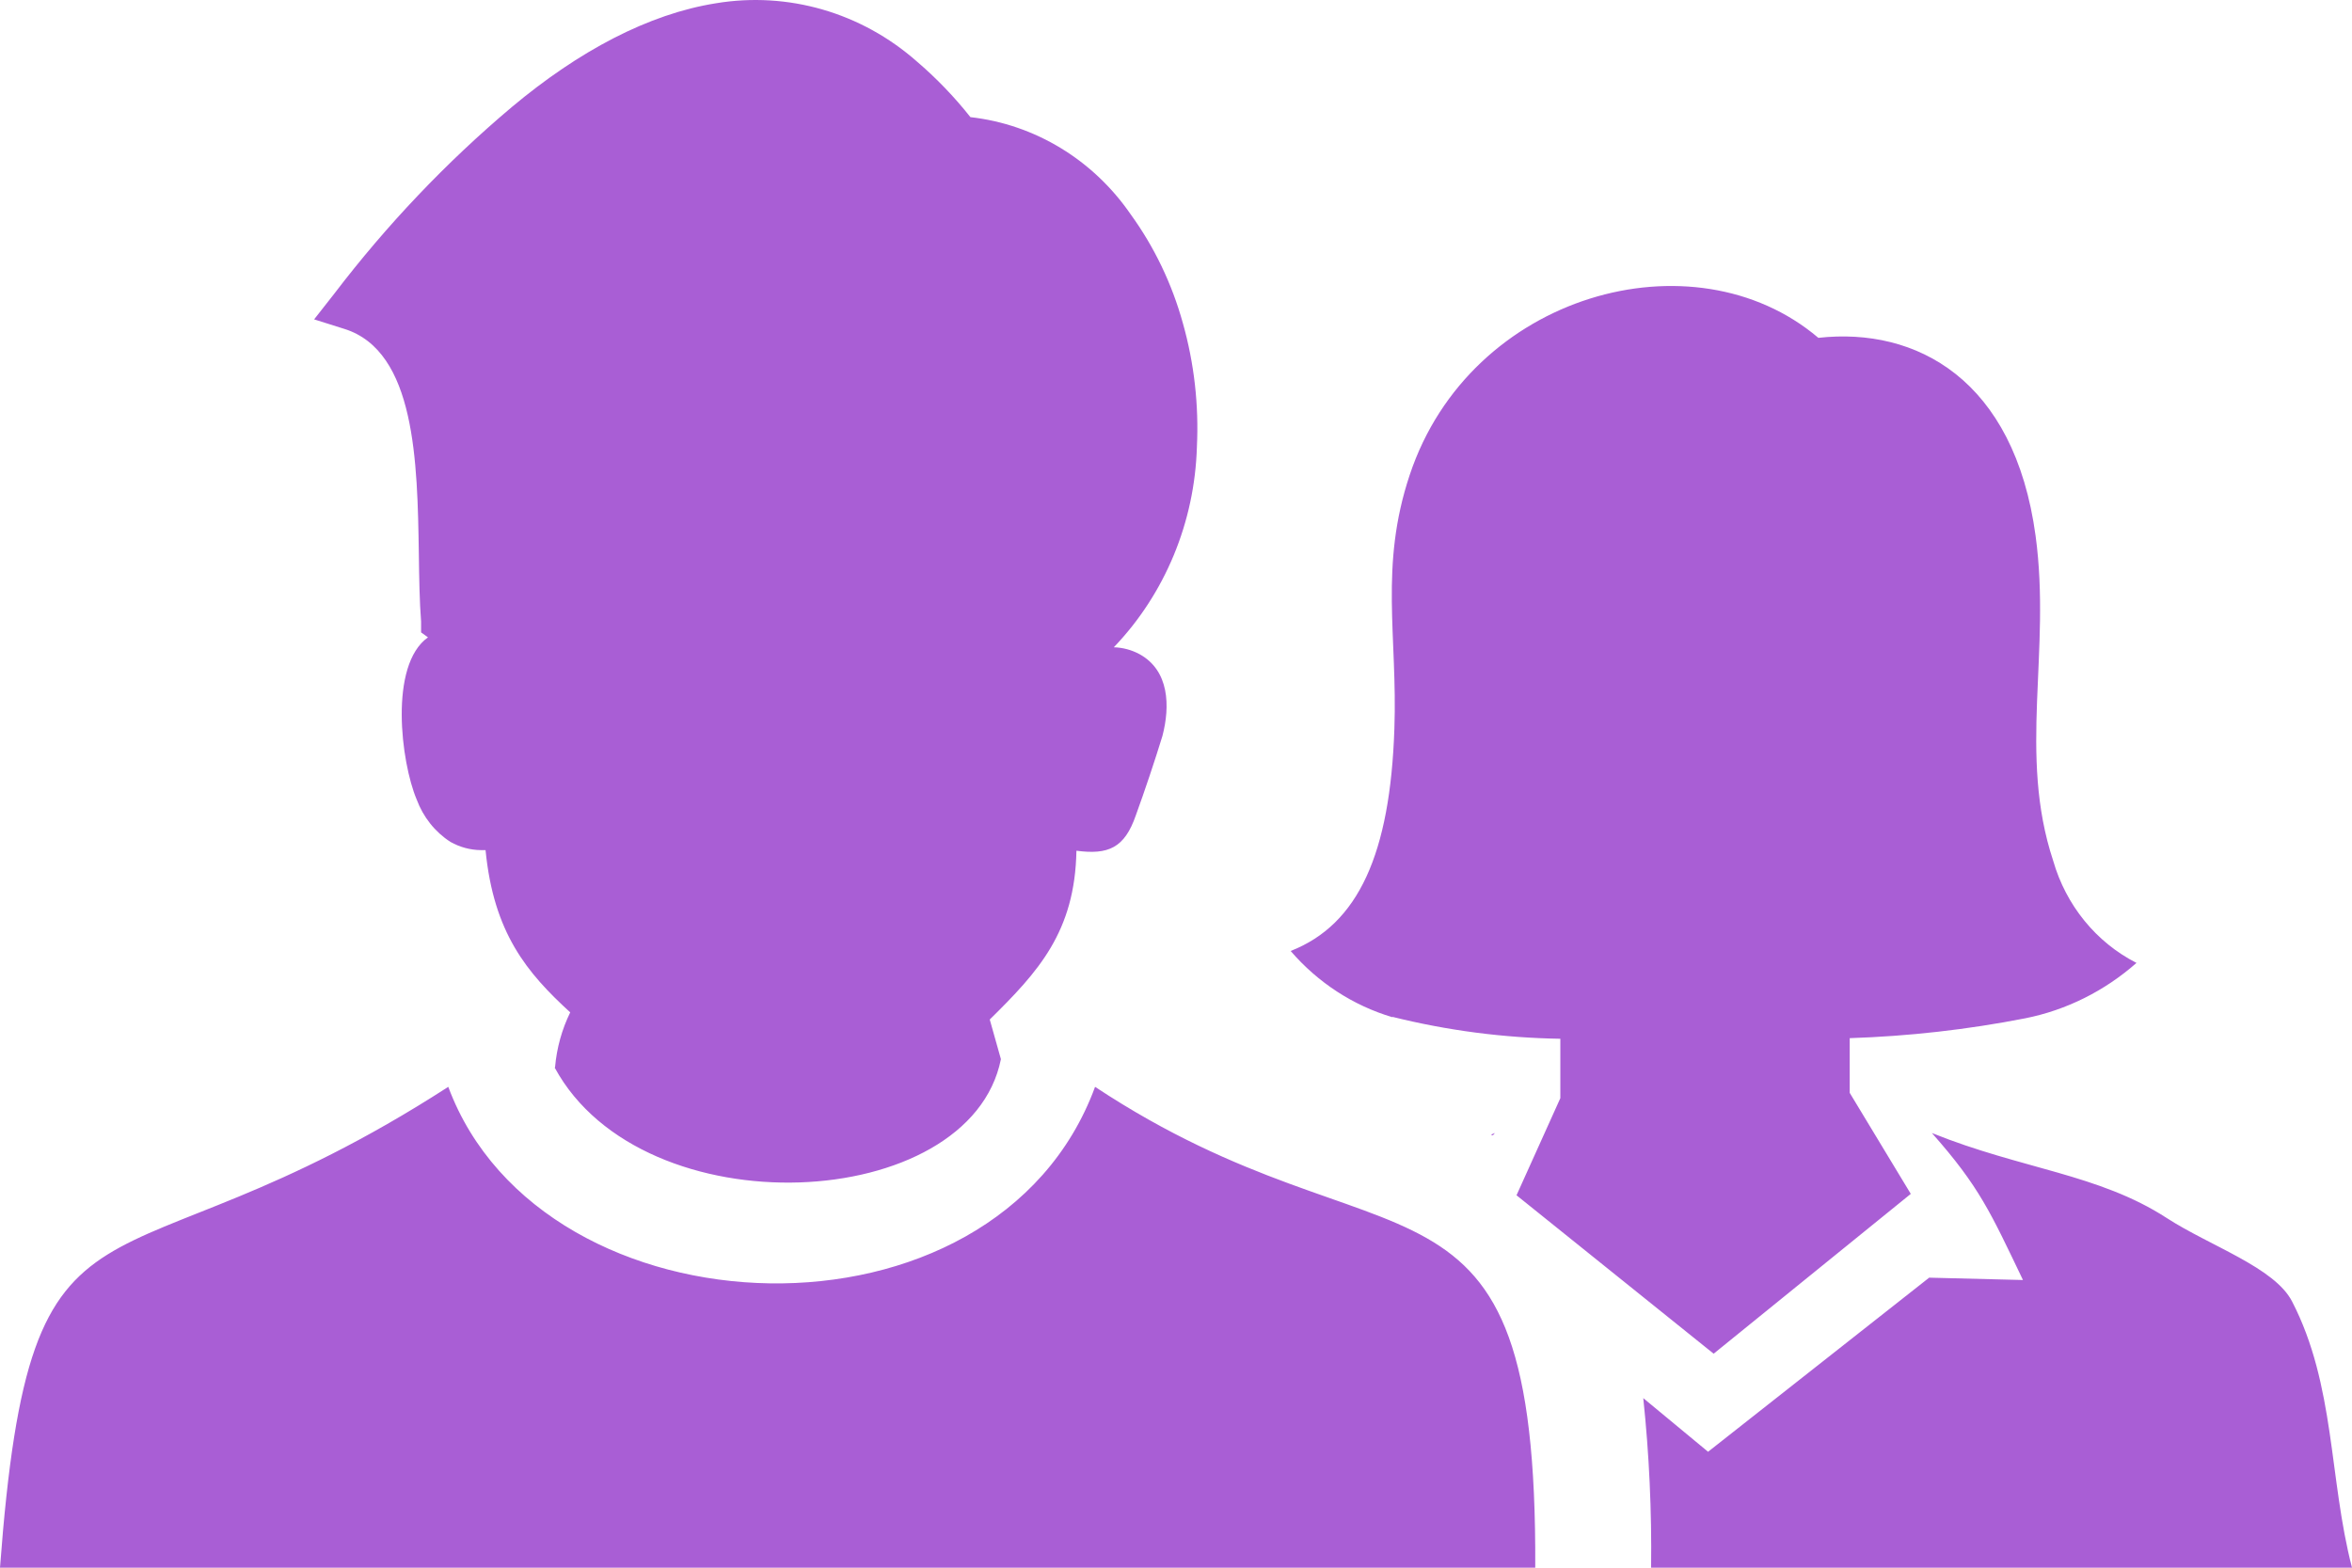 <?xml version="1.0" encoding="UTF-8"?>
<svg width="27px" height="18px" viewBox="0 0 27 18" version="1.1" xmlns="http://www.w3.org/2000/svg" xmlns:xlink="http://www.w3.org/1999/xlink">
    <!-- Generator: Sketch 63.1 (92452) - https://sketch.com -->
    <title>for-couples</title>
    <desc>Created with Sketch.</desc>
    <g id="Page-1" stroke="none" stroke-width="1" fill="none" fill-rule="evenodd">
        <g id="for-couples" fill="#A95ED5" fill-rule="nonzero">
            <path d="M15.983,11.679 C15.532,11.545 15.128,11.281 14.816,10.919 C15.596,10.614 15.959,9.798 16.007,8.367 C16.044,7.302 15.833,6.502 16.183,5.453 C16.875,3.372 19.441,2.662 20.874,3.879 C21.995,3.754 23.124,4.352 23.368,6.154 C23.548,7.487 23.164,8.656 23.57,9.884 C23.717,10.395 24.063,10.82 24.526,11.056 C24.161,11.378 23.721,11.598 23.249,11.692 C22.584,11.822 21.911,11.898 21.234,11.92 L21.234,12.548 L21.935,13.708 L19.672,15.543 L17.409,13.724 L17.912,12.609 L17.912,11.927 C17.264,11.917 16.618,11.833 15.987,11.676 L15.983,11.679 Z M6.372,12.252 C6.391,12.033 6.45,11.82 6.546,11.624 C6.049,11.169 5.667,10.714 5.574,9.761 L5.522,9.761 C5.399,9.76 5.278,9.727 5.17,9.666 C4.993,9.552 4.858,9.381 4.783,9.179 C4.603,8.754 4.463,7.637 4.913,7.318 L4.834,7.261 L4.834,7.136 C4.816,6.909 4.812,6.64 4.808,6.354 C4.792,5.305 4.77,4.034 3.955,3.777 L3.606,3.667 L3.836,3.374 C4.439,2.583 5.123,1.863 5.878,1.227 C6.642,0.588 7.442,0.16 8.222,0.037 C9.046,-0.099 9.887,0.144 10.523,0.704 C10.748,0.896 10.955,1.111 11.14,1.345 C11.879,1.428 12.548,1.834 12.979,2.46 C13.251,2.835 13.454,3.259 13.579,3.711 C13.709,4.171 13.763,4.651 13.74,5.13 C13.715,5.995 13.374,6.818 12.786,7.432 C12.889,7.435 12.991,7.462 13.083,7.512 C13.423,7.7 13.434,8.108 13.344,8.451 C13.256,8.738 13.144,9.072 13.039,9.361 C12.909,9.738 12.722,9.816 12.357,9.768 C12.34,10.701 11.918,11.158 11.362,11.706 L11.49,12.161 C11.136,13.935 7.383,14.129 6.368,12.259 L6.372,12.252 Z M0,18 C0.356,13.237 1.222,15.013 5.146,12.479 C6.229,15.391 11.43,15.584 12.571,12.479 C15.959,14.72 17.648,13.028 17.624,18 L0,18 Z M23.223,14.697 C22.852,13.924 22.724,13.626 22.177,13.009 C23.21,13.426 24.091,13.478 24.873,13.985 C25.372,14.308 26.11,14.552 26.312,14.943 C26.809,15.905 26.734,16.976 27,18 L18.954,18 C18.962,17.35 18.932,16.699 18.864,16.053 L19.608,16.669 L22.146,14.67 L23.223,14.697 L23.223,14.697 Z M17.123,13.025 L17.161,13.009 L17.139,13.034 L17.121,13.034 L17.123,13.025 Z" id="Shape"></path>
        </g>
    </g>
</svg>